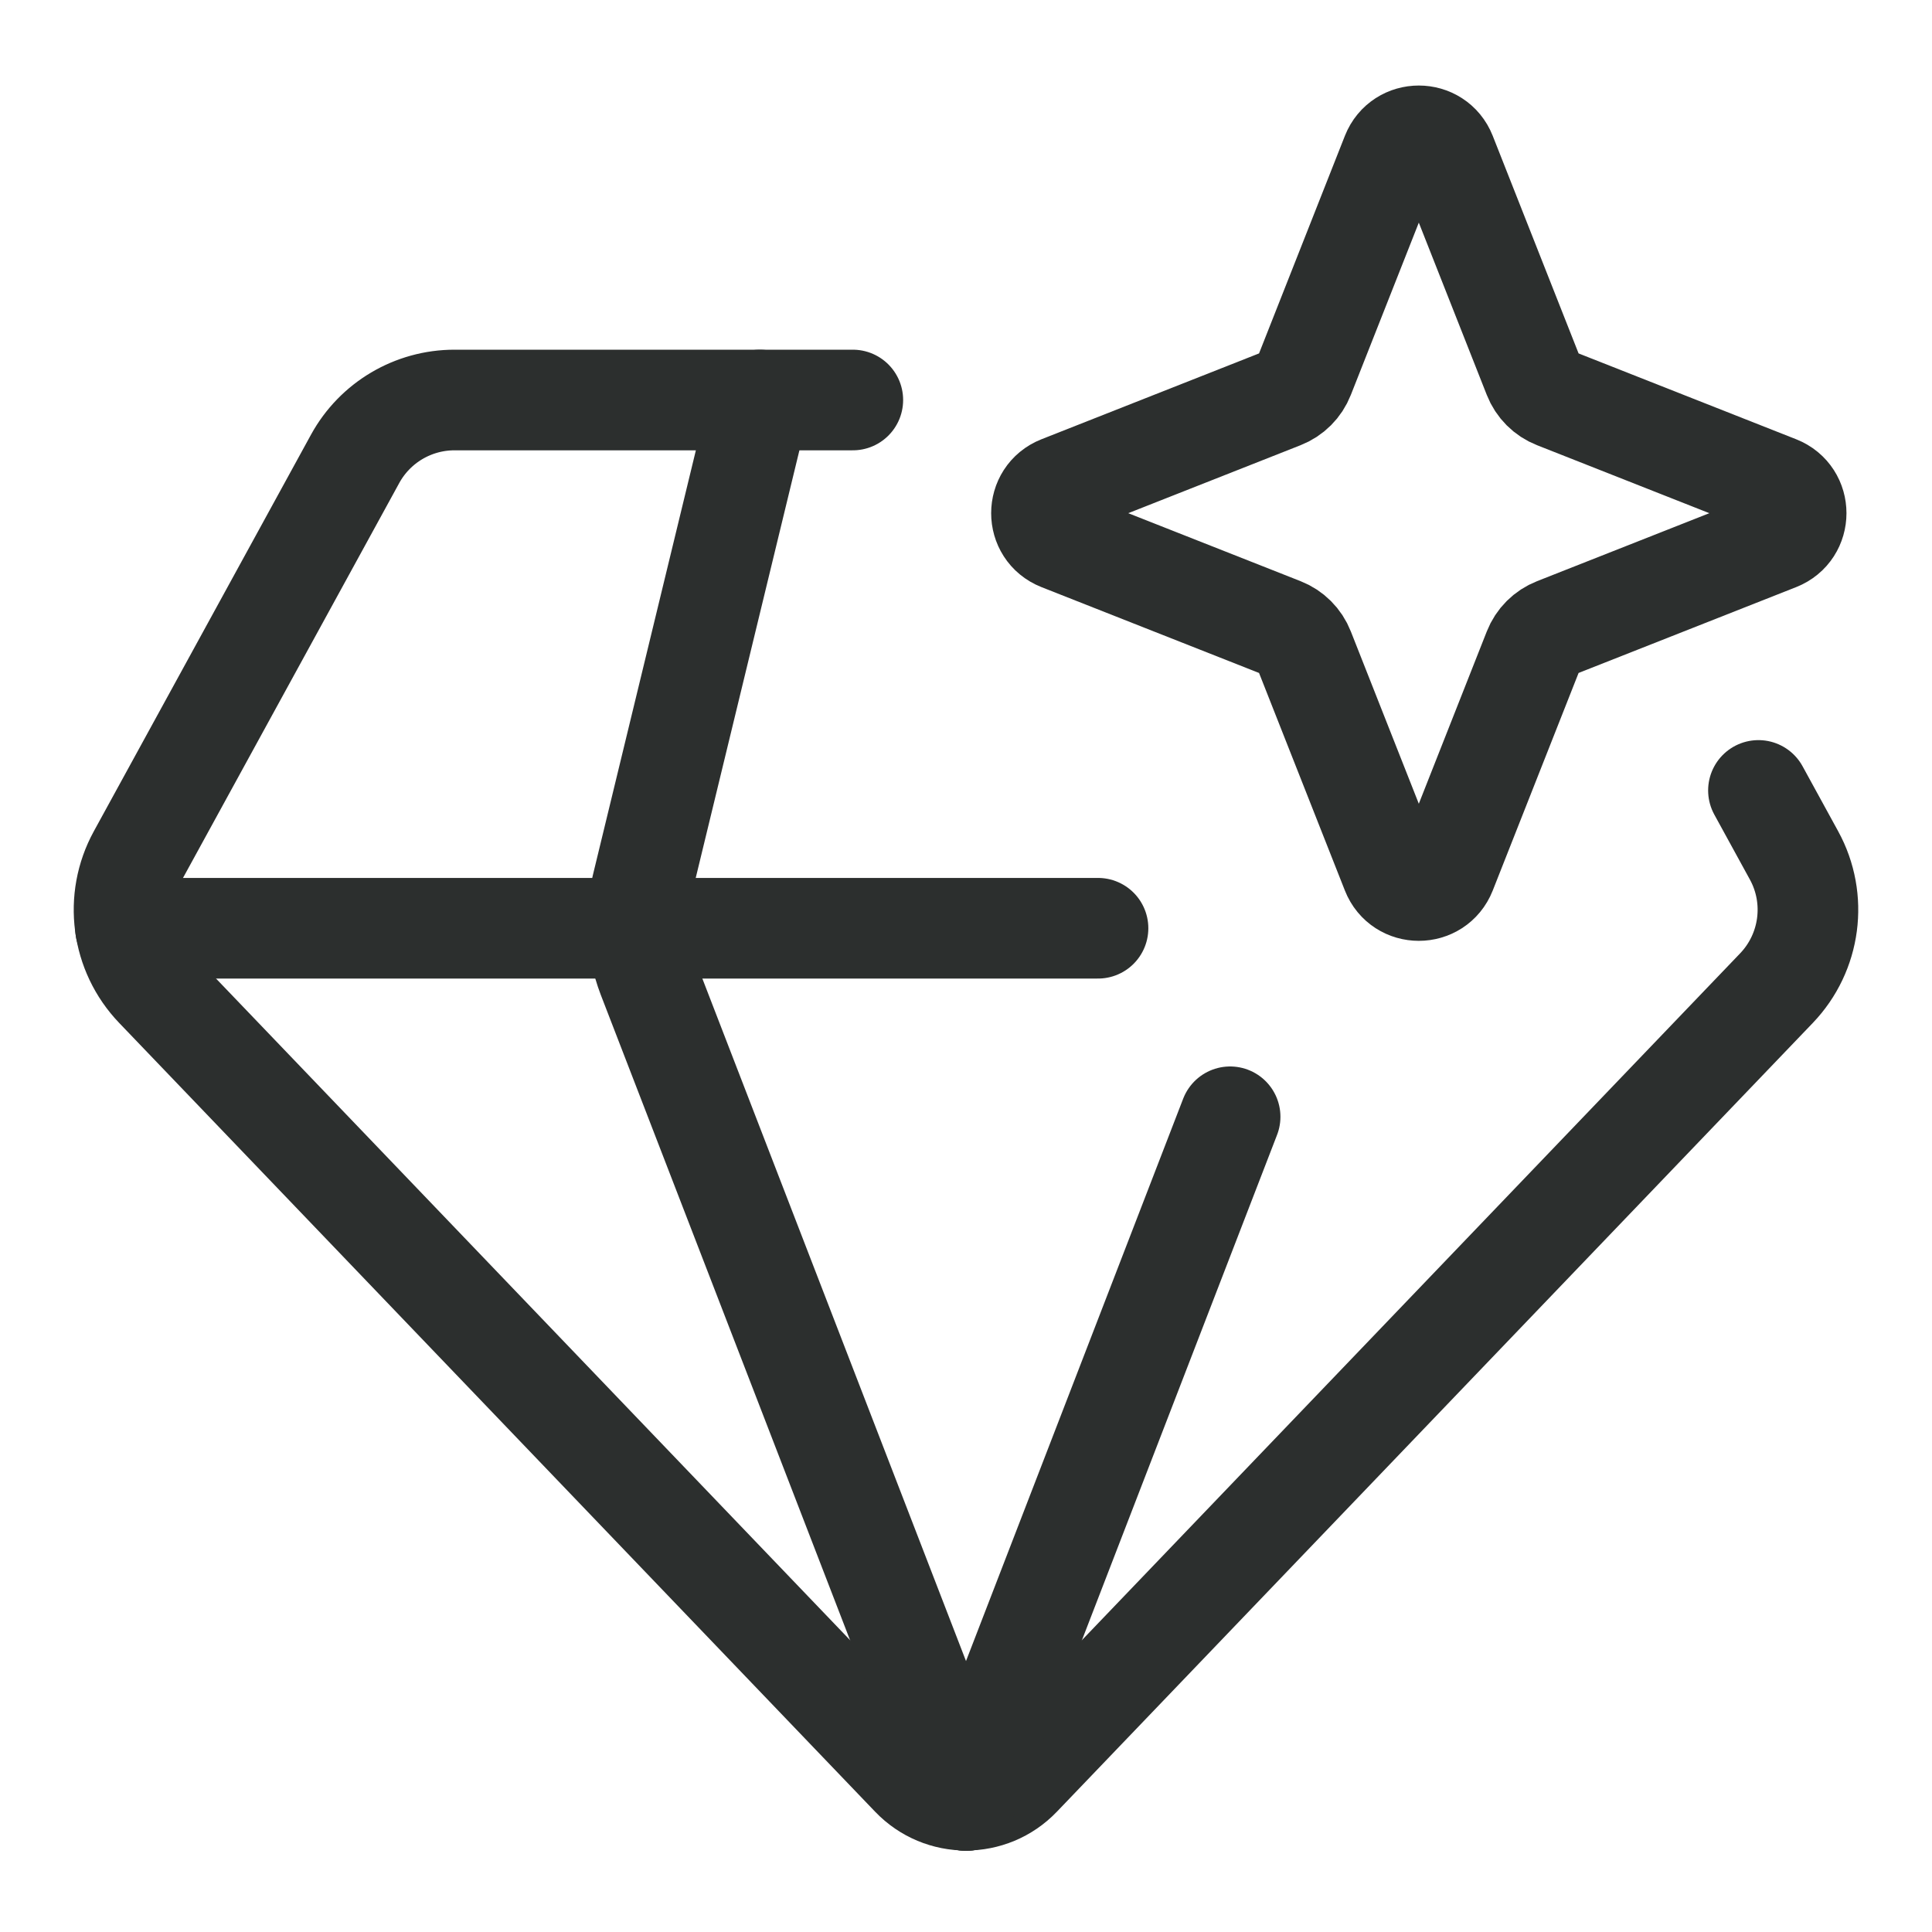 <svg width="24" height="24" viewBox="0 0 24 24" fill="none" xmlns="http://www.w3.org/2000/svg">
<path d="M17.288 1.917C17.409 1.611 17.841 1.611 17.962 1.917L19.051 4.677C19.1 4.802 19.198 4.9 19.323 4.949L22.083 6.038C22.389 6.159 22.389 6.591 22.083 6.712L19.323 7.801C19.198 7.85 19.1 7.948 19.051 8.073L17.962 10.833C17.841 11.139 17.409 11.139 17.288 10.833L16.199 8.073C16.15 7.948 16.052 7.85 15.927 7.801L13.167 6.712C12.861 6.591 12.861 6.159 13.167 6.038L15.927 4.949C16.052 4.9 16.15 4.802 16.199 4.677L17.288 1.917Z" stroke="#2C2F2E" stroke-width="1.25" stroke-linecap="round" stroke-linejoin="round"></path>
<path d="M10.594 4.969H5.646C5.132 4.969 4.659 5.249 4.412 5.699L1.714 10.626C1.419 11.164 1.507 11.832 1.932 12.275L11.323 22.074C11.692 22.459 12.308 22.459 12.677 22.074L22.068 12.275C22.492 11.832 22.581 11.164 22.286 10.626L21.844 9.819" stroke="#2C2F2E" stroke-width="1.25" stroke-linecap="round" stroke-linejoin="round"></path>
<path d="M9.439 4.969L7.973 11.015C7.932 11.185 7.915 11.359 7.922 11.531C7.93 11.736 7.972 11.939 8.046 12.133L11.999 22.366H12.001" stroke="#2C2F2E" stroke-width="1.25" stroke-linecap="round" stroke-linejoin="round"></path>
<path d="M12.001 22.367L15.281 13.873" stroke="#2C2F2E" stroke-width="1.25" stroke-linecap="round" stroke-linejoin="round"></path>
<path d="M1.559 11.531H13.64" stroke="#2C2F2E" stroke-width="1.25" stroke-linecap="round" stroke-linejoin="round"></path>
</svg>
